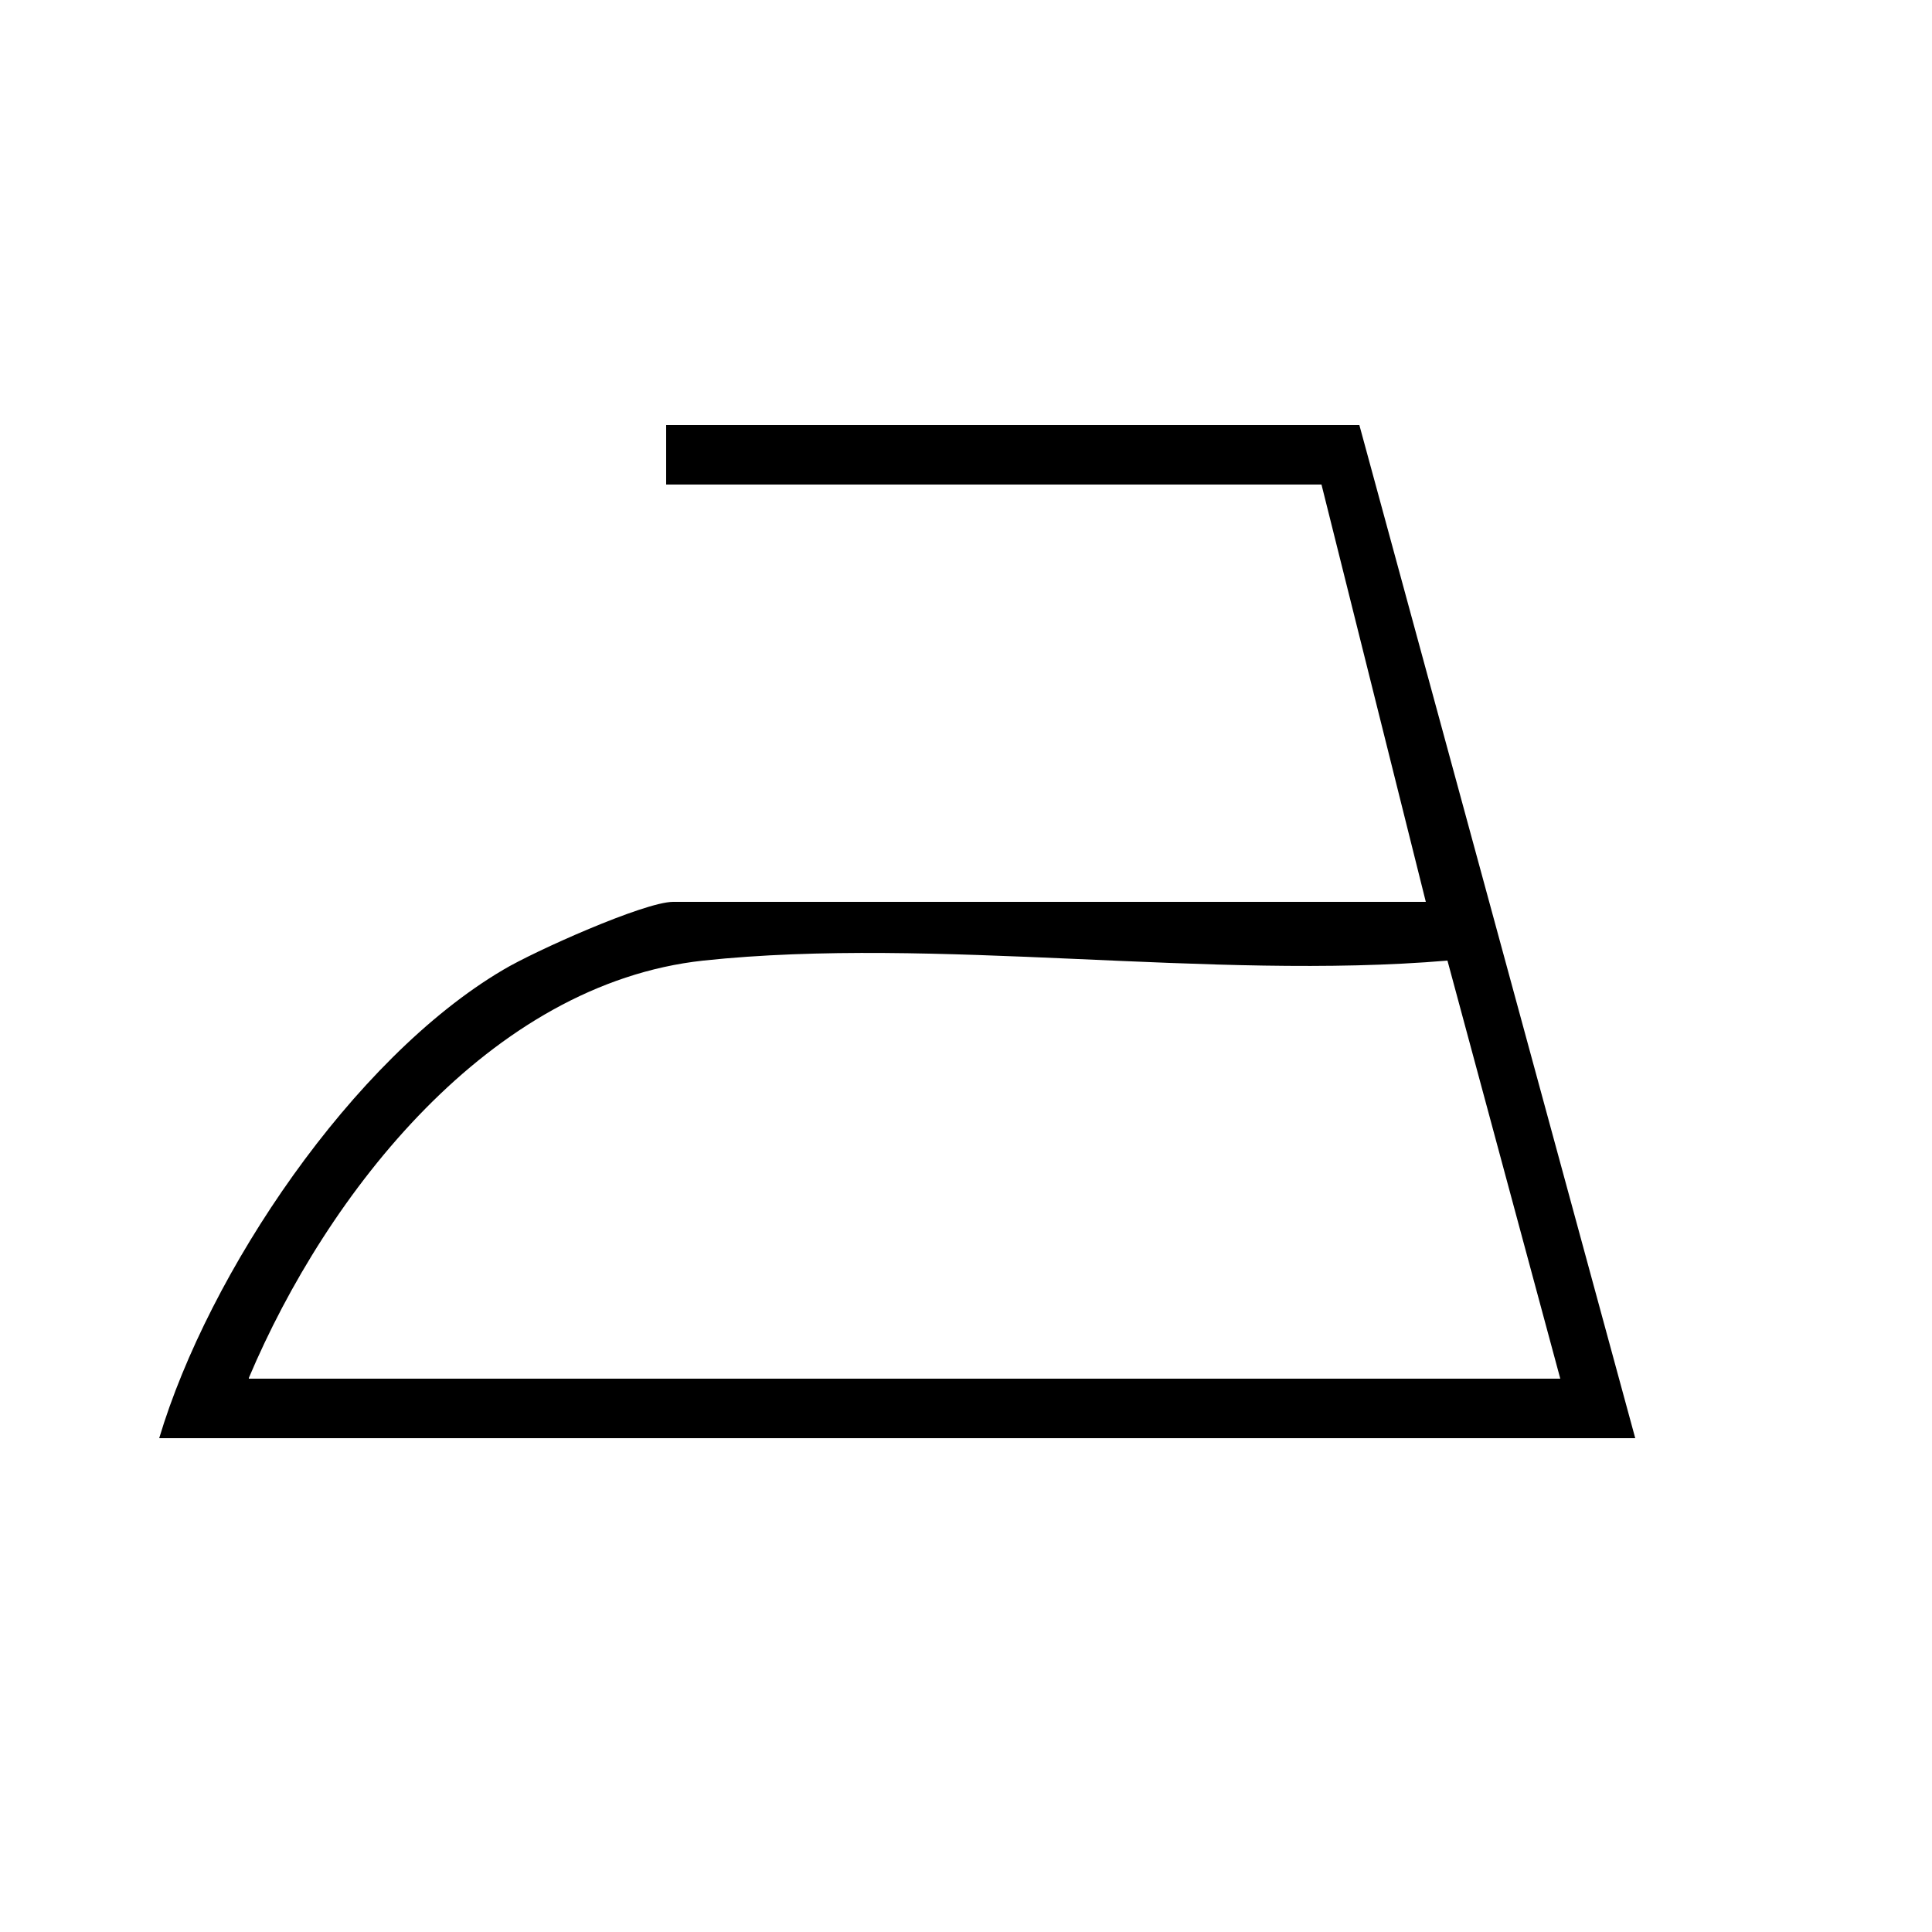 <svg viewBox="0 0 25 25" xmlns="http://www.w3.org/2000/svg" data-name="Capa 1" id="Capa_1">
  <path d="M21.15,18.61H2.06c.64-2.14,2.5-4.91,4.45-6.06.4-.24,1.83-.88,2.2-.88h9.74l-1.35-5.4h-8.48v-.77h8.97l3.57,13.11ZM3.22,17.84h16.97l-1.46-5.41c-3.07.26-6.62-.32-9.63,0-2.76.3-4.87,3.01-5.88,5.4Z"></path>
</svg>